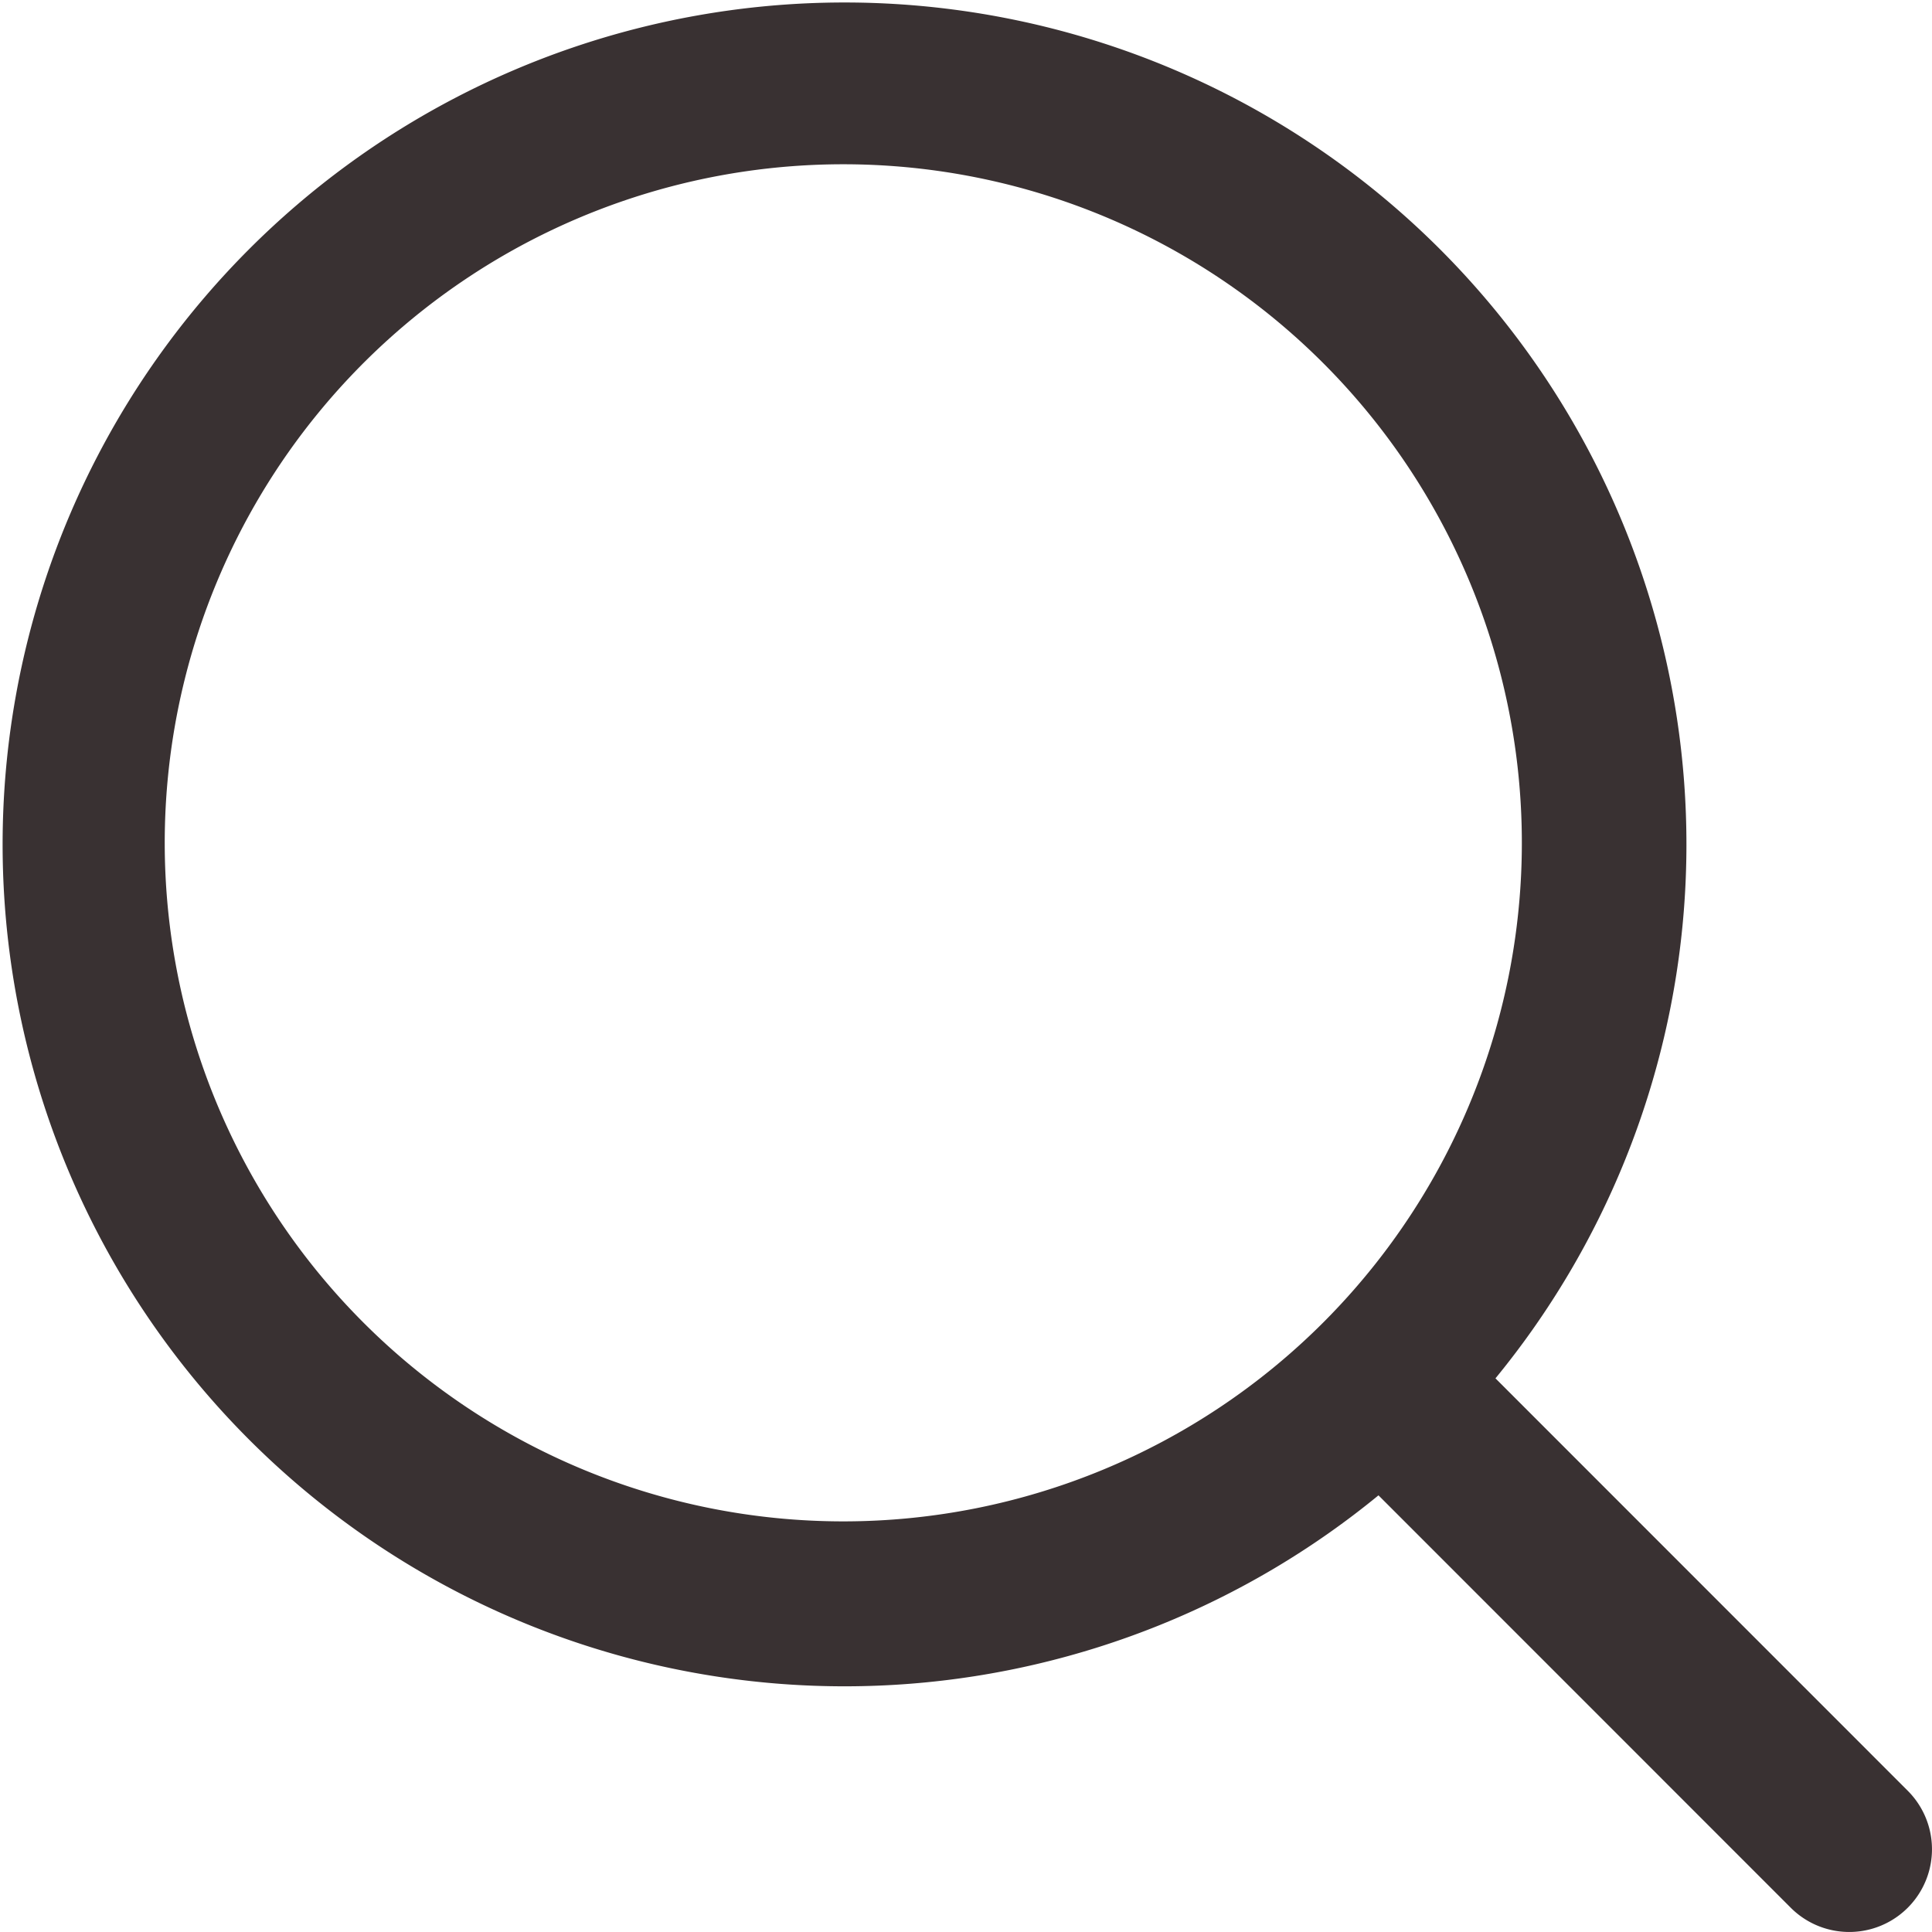 <svg xmlns="http://www.w3.org/2000/svg" width="15.375" height="15.375"><path d="M15.182 14.251l-3.281-3.282a6.7 6.7 0 10-.931.931l3.281 3.282a.658.658 0 00.931-.931zM2.894 10.527a5.4 5.4 0 117.634 0 5.4 5.4 0 01-7.634 0z" fill="#393132"/></svg>